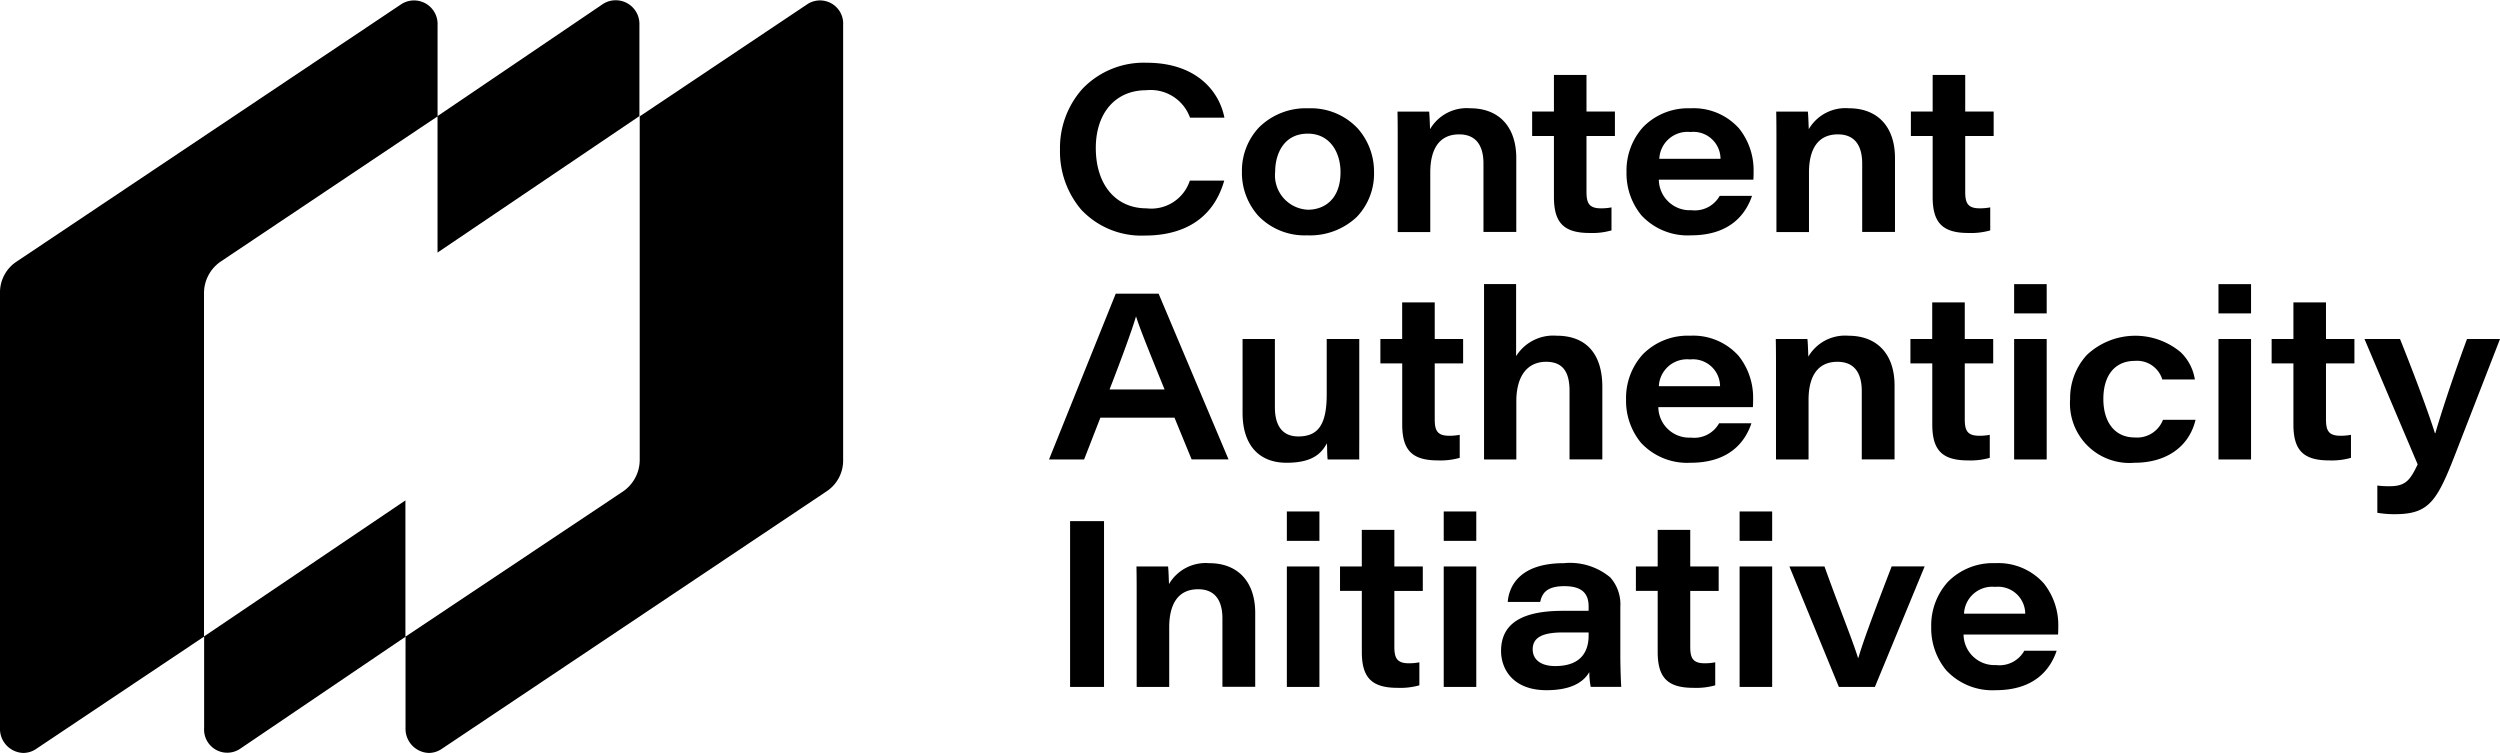 <svg
  data-name="Logo_text"
  xmlns="http://www.w3.org/2000/svg"
  viewBox="0 0 179.298 54"
>
  <g data-name="Logo_text_icon">
    <path
      data-name="logo_text_icon_path"
      d="M29.085,52.2V45.657L44.693,35.239a2.749,2.749,0,0,0,1.187-2.271V8.345L57.924.287A1.661,1.661,0,0,1,60.469,1.8V32.968a2.643,2.643,0,0,1-1.188,2.271L31.672,53.716A1.644,1.644,0,0,1,30.76,54,1.727,1.727,0,0,1,29.085,52.2ZM0,52.2V21.035a2.644,2.644,0,0,1,1.187-2.271L28.8.287A1.69,1.69,0,0,1,31.382,1.8V8.325L43.258.277a1.7,1.7,0,0,1,2.6,1.512V8.327L31.38,18.113V8.347L15.819,18.765a2.747,2.747,0,0,0-1.188,2.271v24.61l14.445-9.758v9.782L17.2,53.716a1.66,1.66,0,0,1-2.56-1.511V45.669h-.024L2.587,53.716A1.647,1.647,0,0,1,1.674,54,1.726,1.726,0,0,1,0,52.2Z"
      transform="translate(0 0)"
    />
  </g>
  <path
    data-name="Logo_text_text"
    d="M67.893,45a4.515,4.515,0,0,1-3.556-1.44,4.737,4.737,0,0,1-1.065-3.107,4.652,4.652,0,0,1,1.19-3.216,4.517,4.517,0,0,1,3.4-1.347,4.368,4.368,0,0,1,3.482,1.446,4.8,4.8,0,0,1,1.04,3.1c0,.188,0,.336-.016.572H65.591a2.218,2.218,0,0,0,2.335,2.19,2.038,2.038,0,0,0,2.022-1.027h2.319C71.833,43.463,70.721,45,67.893,45Zm-.033-7.409a2.024,2.024,0,0,0-2.236,1.92h4.39A1.947,1.947,0,0,0,67.86,37.591ZM35.677,45c-2.4,0-3.256-1.515-3.256-2.812,0-1.938,1.447-2.88,4.425-2.88H38.7v-.32c0-.988-.554-1.449-1.743-1.449-1.3,0-1.6.542-1.728,1.129H32.9c.063-.836.584-2.778,4.03-2.778a4.5,4.5,0,0,1,3.324,1.023,2.9,2.9,0,0,1,.721,2.109v3.4c0,1.033.049,2.157.066,2.341H38.851a5.636,5.636,0,0,1-.1-1.061C38.251,44.564,37.216,45,35.677,45Zm1.2-4.142c-1.513,0-2.187.374-2.187,1.212,0,.749.6,1.2,1.611,1.2,1.984,0,2.4-1.191,2.4-2.19v-.219Zm9.342,3.973c-1.846,0-2.565-.722-2.565-2.576V37.877H42.091V36.125h1.563V33.5h2.335v2.627h2.039v1.752H45.989v3.991c0,.793.16,1.2,1.035,1.2A3.959,3.959,0,0,0,47.781,43v1.651A5.038,5.038,0,0,1,46.219,44.831ZM25,44.831c-1.846,0-2.565-.722-2.565-2.576V37.877H20.871V36.125h1.562V33.5h2.335v2.627h2.04v1.752h-2.04v3.991c0,.793.16,1.2,1.037,1.2A3.959,3.959,0,0,0,26.562,43v1.651A5.044,5.044,0,0,1,25,44.831ZM8.621,44.766h0l-2.334,0V38.3c0-.726,0-1.55-.016-2.174H8.539c.027.209.043.645.057,1.029l.009.235a3.046,3.046,0,0,1,2.878-1.5c2.07,0,3.306,1.334,3.306,3.569v5.3H12.437V39.847c0-.952-.3-2.087-1.744-2.087-1.355,0-2.072.949-2.072,2.745v4.262Zm50.61,0H56.649L53.1,36.125h2.516c.461,1.289.924,2.512,1.332,3.59.506,1.336.9,2.391,1.069,2.961h.033c.294-1.028.918-2.742,2.384-6.552H62.8l-3.567,8.639Zm-7.367,0H49.529v-8.64h2.335v8.639Zm-21.219,0H28.309v-8.64h2.335v8.639Zm-11.25,0H17.058v-8.64h2.336v8.639Zm-15.448,0H1.512V32.875H3.946V44.763ZM51.864,34.29H49.529V32.184h2.335v2.1Zm-21.219,0H28.309V32.184h2.335v2.1Zm-11.25,0H17.058V32.184h2.336v2.1Zm77.121-1.913a7.309,7.309,0,0,1-1.25-.1V30.322a5.963,5.963,0,0,0,.872.05c1.159,0,1.475-.429,2.022-1.566l-3.815-8.992h2.549c1.494,3.737,2.274,6,2.5,6.753h.033c.182-.633.889-2.993,2.269-6.753h2.368l-2.977,7.663C99.593,31.361,99.1,32.377,96.515,32.377ZM77.854,28.689a4.267,4.267,0,0,1-4.621-4.564,4.6,4.6,0,0,1,1.195-3.163,5.072,5.072,0,0,1,6.736-.2,3.454,3.454,0,0,1,1.016,1.952H79.844a1.889,1.889,0,0,0-1.973-1.331c-1.411,0-2.254,1.02-2.254,2.728s.857,2.762,2.236,2.762a1.988,1.988,0,0,0,2.04-1.264h2.335C81.772,27.537,80.136,28.689,77.854,28.689Zm-31.847,0a4.515,4.515,0,0,1-3.556-1.44,4.737,4.737,0,0,1-1.065-3.107,4.654,4.654,0,0,1,1.19-3.217,4.516,4.516,0,0,1,3.4-1.348,4.368,4.368,0,0,1,3.482,1.446,4.8,4.8,0,0,1,1.04,3.1c0,.189,0,.338-.016.574H43.7a2.217,2.217,0,0,0,2.335,2.188,2.037,2.037,0,0,0,2.022-1.027h2.319C49.946,27.151,48.833,28.689,46.007,28.689Zm-.033-7.41a2.024,2.024,0,0,0-2.236,1.92h4.39A1.947,1.947,0,0,0,45.974,21.279ZM17.04,28.689c-2.007,0-3.158-1.3-3.158-3.569V19.814H16.2v4.9c0,1.366.58,2.088,1.677,2.088,1.449,0,2.04-.878,2.04-3.031V19.814h2.335v6.113c0,.281,0,.562,0,.843,0,.552-.007,1.122,0,1.683H19.984c-.023-.164-.03-.449-.038-.75,0-.136-.007-.274-.012-.411C19.533,28.018,18.9,28.689,17.04,28.689Zm74.773-.169c-1.846,0-2.565-.722-2.565-2.576V21.565H87.686V19.814h1.562V17.187h2.336v2.627h2.039v1.751H91.584v3.992c0,.792.16,1.195,1.035,1.195a3.9,3.9,0,0,0,.757-.067v1.651A5.028,5.028,0,0,1,91.814,28.52Zm-25.9,0c-1.846,0-2.565-.722-2.565-2.576V21.565H61.78V19.814h1.563V17.187h2.335v2.627h2.039v1.751H65.678v3.992c0,.792.16,1.195,1.037,1.195a3.8,3.8,0,0,0,.756-.067v1.651A5.022,5.022,0,0,1,65.909,28.52Zm-38.016,0c-1.846,0-2.565-.722-2.565-2.576V21.565H23.766V19.814h1.562V17.187h2.336v2.627H29.7v1.751H27.664v3.992c0,.792.16,1.195,1.035,1.195a3.9,3.9,0,0,0,.757-.067v1.651A5.028,5.028,0,0,1,27.893,28.52Zm26.581-.066H52.139V21.986c0-.726,0-1.548-.016-2.172h2.269c.027.208.043.644.057,1.028l.009.236a3.047,3.047,0,0,1,2.878-1.5c2.07,0,3.306,1.335,3.306,3.571v5.3l-2.352,0V23.536c0-.953-.3-2.088-1.744-2.088-1.355,0-2.072.949-2.072,2.745v4.261Zm-20.951,0H31.2V15.873h2.3v5.17a3.139,3.139,0,0,1,2.911-1.466c2.111,0,3.273,1.3,3.273,3.672v5.2l-2.352,0V23.536c0-1.425-.533-2.088-1.678-2.088-1.358,0-2.138,1.031-2.138,2.83v4.176Zm-31.007,0H0L4.785,16.563H7.861L12.876,28.45l-2.647,0L9,25.456H3.684l-1.168,3ZM6.233,18.214c-.265.9-.99,2.9-1.892,5.22H8.289c-1.238-3.045-1.769-4.37-2.04-5.22H6.233ZM86.209,28.453H83.874V19.814h2.335v8.639Zm-14.656,0H69.218V19.814h2.335v8.639ZM86.209,17.978H83.873v-2.1h2.336v2.1Zm-14.656,0H69.218v-2.1h2.335v2.1ZM6.874,12.394a5.914,5.914,0,0,1-4.559-1.852A6.435,6.435,0,0,1,.788,6.214,6.343,6.343,0,0,1,2.4,1.869,6.075,6.075,0,0,1,7.005,0c3.552,0,5.209,2.036,5.575,3.941H10.114a3,3,0,0,0-3.141-1.97c-2.2,0-3.617,1.626-3.617,4.142,0,2.629,1.426,4.328,3.634,4.328A2.909,2.909,0,0,0,10.1,8.454h2.467C11.633,11.711,8.955,12.394,6.874,12.394Zm39.165-.016a4.515,4.515,0,0,1-3.556-1.44,4.737,4.737,0,0,1-1.065-3.107,4.654,4.654,0,0,1,1.19-3.217,4.516,4.516,0,0,1,3.4-1.347,4.37,4.37,0,0,1,3.483,1.446,4.8,4.8,0,0,1,1.041,3.1c0,.189,0,.338-.016.572H43.736a2.218,2.218,0,0,0,2.335,2.19A2.042,2.042,0,0,0,48.1,9.549h2.319C49.978,10.84,48.865,12.378,46.038,12.378Zm-.033-7.41a2.024,2.024,0,0,0-2.236,1.92h4.39A1.944,1.944,0,0,0,46.005,4.968Zm-27.5,7.41a4.61,4.61,0,0,1-3.482-1.385,4.623,4.623,0,0,1-1.188-3.179,4.532,4.532,0,0,1,1.225-3.177,4.777,4.777,0,0,1,3.544-1.37A4.612,4.612,0,0,1,22.149,4.72,4.661,4.661,0,0,1,23.31,7.814a4.487,4.487,0,0,1-1.241,3.249A4.879,4.879,0,0,1,18.508,12.378Zm.049-7.293c-1.724,0-2.335,1.47-2.335,2.728a2.467,2.467,0,0,0,2.352,2.728c1.129,0,2.335-.708,2.335-2.695C20.909,6.473,20.182,5.085,18.558,5.085ZM65.94,12.209c-1.846,0-2.565-.723-2.565-2.577V5.254H61.813V3.5h1.562V.876H65.71V3.5h2.04V5.254H65.71V9.246c0,.792.16,1.195,1.037,1.195a3.9,3.9,0,0,0,.757-.068v1.651A5.028,5.028,0,0,1,65.94,12.209Zm-27.162,0c-1.846,0-2.565-.723-2.565-2.577V5.254H34.65V3.5h1.563V.876h2.335V3.5h2.039V5.254H38.548V9.246c0,.792.16,1.195,1.037,1.195a3.8,3.8,0,0,0,.756-.068v1.651A5.022,5.022,0,0,1,38.779,12.209Zm15.727-.066H52.17V5.675c0-.726,0-1.55-.016-2.172h2.269c.027.208.043.643.057,1.027l.009.235a3.046,3.046,0,0,1,2.878-1.5c2.07,0,3.306,1.335,3.306,3.571v5.3l-2.352,0V7.224c0-.952-.3-2.087-1.743-2.087-1.356,0-2.073.949-2.073,2.745v4.261Zm-27.162,0H25.009V5.675c0-.726,0-1.55-.016-2.172h2.269c.027.208.043.643.057,1.027l.009.235a3.046,3.046,0,0,1,2.878-1.5c2.07,0,3.306,1.335,3.306,3.571v5.3l-2.353,0V7.224c0-.952-.3-2.087-1.743-2.087-1.355,0-2.072.949-2.072,2.745v4.261Z"
    transform="translate(75.234 4.5)"
  />
</svg>
